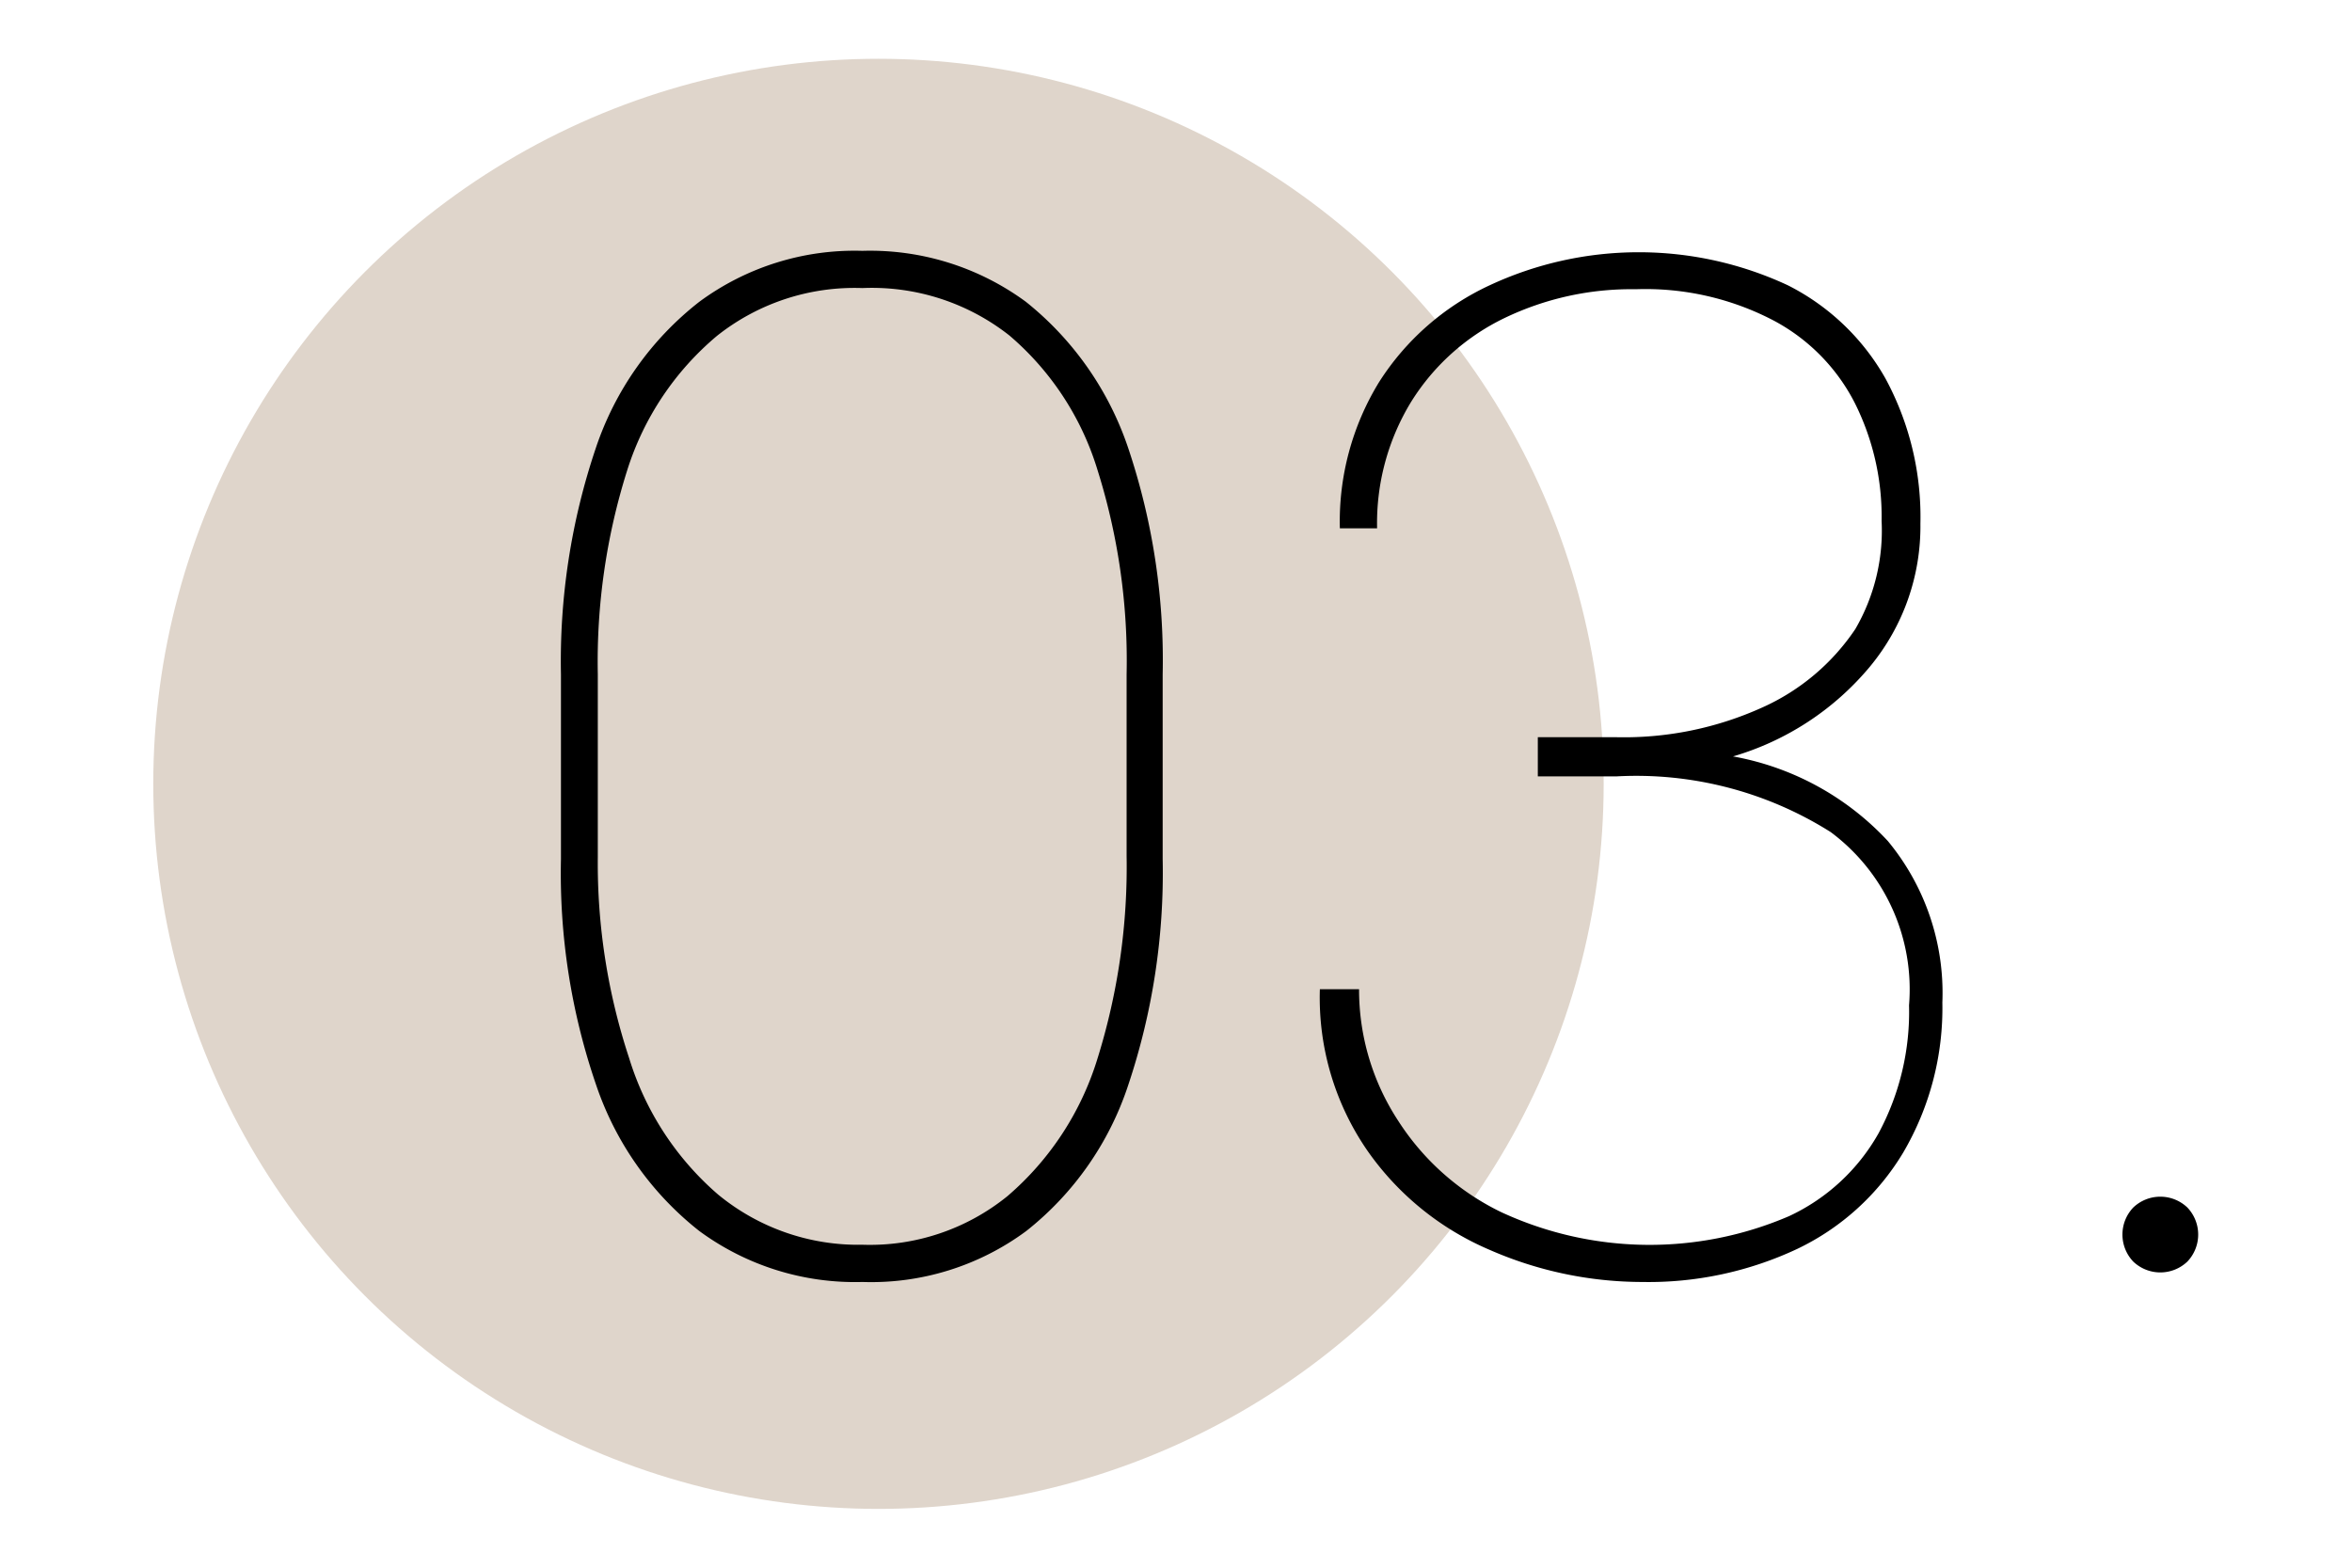 <svg xmlns="http://www.w3.org/2000/svg" id="Layer_1" data-name="Layer 1" viewBox="0 0 60 40"><defs><style>.cls-1{fill:#dfd5cb;}</style></defs><circle class="cls-1" cx="22.41" cy="20" r="18.5"></circle><path d="M28.78,27.69a7.88,7.88,0,0,1-2.6,3.72A6.65,6.65,0,0,1,22,32.71a6.7,6.7,0,0,1-4.16-1.3,8,8,0,0,1-2.63-3.72,16.61,16.61,0,0,1-.9-5.77V17.21a17,17,0,0,1,.89-5.78A7.92,7.92,0,0,1,17.84,7.7,6.67,6.67,0,0,1,22,6.4a6.71,6.71,0,0,1,4.17,1.3,8.06,8.06,0,0,1,2.61,3.73,17,17,0,0,1,.88,5.78v4.71A17.05,17.05,0,0,1,28.78,27.69ZM28,12a7.3,7.3,0,0,0-2.25-3.44A5.67,5.67,0,0,0,22,7.35a5.64,5.64,0,0,0-3.71,1.22A7.36,7.36,0,0,0,16,12a16.21,16.21,0,0,0-.75,5.2v4.67A15.84,15.84,0,0,0,16.05,27a7.49,7.49,0,0,0,2.27,3.48A5.62,5.62,0,0,0,22,31.76a5.57,5.57,0,0,0,3.7-1.24A7.52,7.52,0,0,0,28,27a16.42,16.42,0,0,0,.74-5.16V17.21A16.21,16.21,0,0,0,28,12Z"></path><path d="M48.16,21.46a6.08,6.08,0,0,1,1.39,4.12,7.29,7.29,0,0,1-1,3.83,6.33,6.33,0,0,1-2.71,2.46,8.92,8.92,0,0,1-3.95.84A9.72,9.72,0,0,1,38,31.89a7.29,7.29,0,0,1-3.11-2.52,6.87,6.87,0,0,1-1.22-4.13h1a6.1,6.1,0,0,0,1,3.36,6.47,6.47,0,0,0,2.63,2.33,9,9,0,0,0,7.34.1,5.08,5.08,0,0,0,2.28-2.11,6.54,6.54,0,0,0,.78-3.27,5,5,0,0,0-2-4.42,9.29,9.29,0,0,0-5.47-1.42h-2v-1h2a8.56,8.56,0,0,0,3.73-.76,5.63,5.63,0,0,0,2.37-2A5,5,0,0,0,48,13.29a6.47,6.47,0,0,0-.68-3,4.91,4.91,0,0,0-2.09-2.12,7.05,7.05,0,0,0-3.5-.79,7.46,7.46,0,0,0-3.36.74A5.74,5.74,0,0,0,36,10.25a5.94,5.94,0,0,0-.87,3.23h-.95a6.8,6.8,0,0,1,1-3.73A6.67,6.67,0,0,1,38,7.28a9,9,0,0,1,7.61,0A5.92,5.92,0,0,1,48.1,9.66a7.42,7.42,0,0,1,.89,3.7A5.61,5.61,0,0,1,47.71,17a7.16,7.16,0,0,1-3.5,2.3A7.1,7.1,0,0,1,48.16,21.46Z"></path><path d="M55.8,30.81a1,1,0,0,1,0,1.38,1,1,0,0,1-1.38,0,1,1,0,0,1,0-1.38,1,1,0,0,1,1.38,0Z"></path></svg>